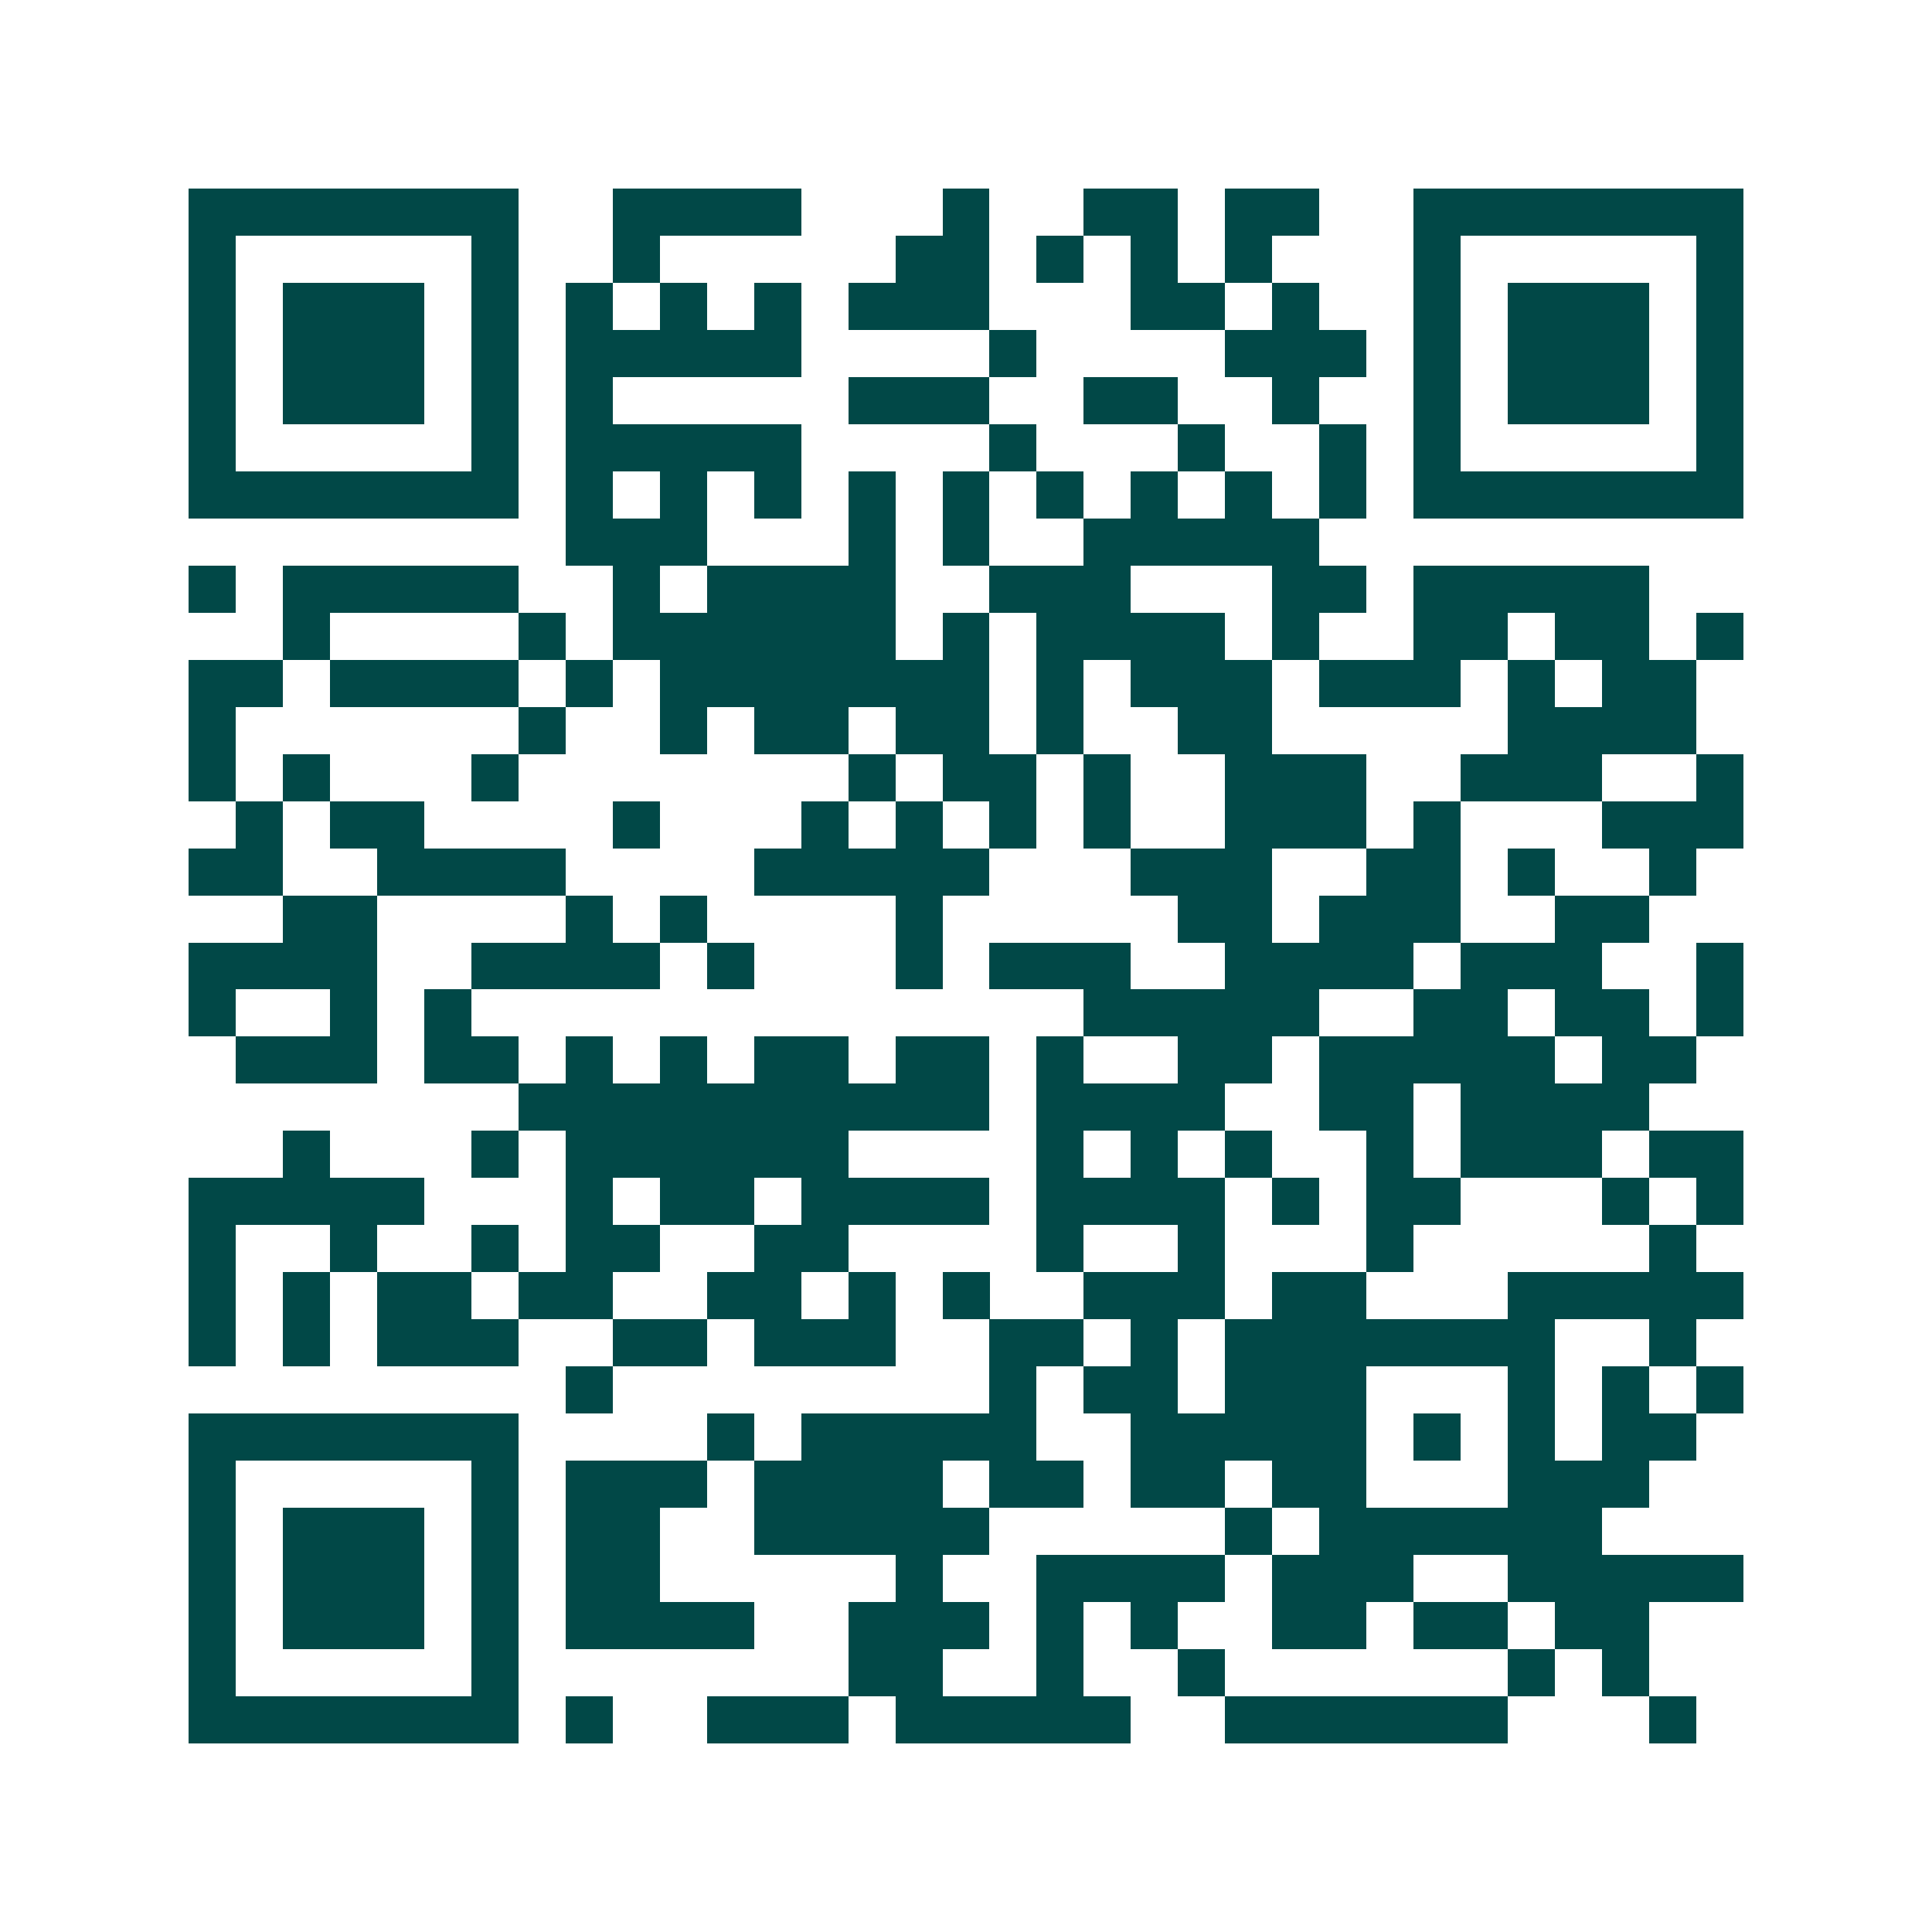 <svg xmlns="http://www.w3.org/2000/svg" width="200" height="200" viewBox="0 0 41 41" shape-rendering="crispEdges"><path fill="#ffffff" d="M0 0h41v41H0z"/><path stroke="#014847" d="M4 4.5h7m2 0h4m3 0h1m2 0h2m1 0h2m2 0h7M4 5.5h1m5 0h1m2 0h1m5 0h2m1 0h1m1 0h1m1 0h1m3 0h1m5 0h1M4 6.5h1m1 0h3m1 0h1m1 0h1m1 0h1m1 0h1m1 0h3m3 0h2m1 0h1m2 0h1m1 0h3m1 0h1M4 7.5h1m1 0h3m1 0h1m1 0h5m4 0h1m4 0h3m1 0h1m1 0h3m1 0h1M4 8.5h1m1 0h3m1 0h1m1 0h1m5 0h3m2 0h2m2 0h1m2 0h1m1 0h3m1 0h1M4 9.5h1m5 0h1m1 0h5m4 0h1m3 0h1m2 0h1m1 0h1m5 0h1M4 10.5h7m1 0h1m1 0h1m1 0h1m1 0h1m1 0h1m1 0h1m1 0h1m1 0h1m1 0h1m1 0h7M12 11.5h3m3 0h1m1 0h1m2 0h5M4 12.5h1m1 0h5m2 0h1m1 0h4m2 0h3m3 0h2m1 0h5M6 13.5h1m4 0h1m1 0h6m1 0h1m1 0h4m1 0h1m2 0h2m1 0h2m1 0h1M4 14.5h2m1 0h4m1 0h1m1 0h7m1 0h1m1 0h3m1 0h3m1 0h1m1 0h2M4 15.5h1m6 0h1m2 0h1m1 0h2m1 0h2m1 0h1m2 0h2m5 0h4M4 16.5h1m1 0h1m3 0h1m7 0h1m1 0h2m1 0h1m2 0h3m2 0h3m2 0h1M5 17.5h1m1 0h2m4 0h1m3 0h1m1 0h1m1 0h1m1 0h1m2 0h3m1 0h1m3 0h3M4 18.5h2m2 0h4m4 0h5m3 0h3m2 0h2m1 0h1m2 0h1M6 19.5h2m4 0h1m1 0h1m4 0h1m5 0h2m1 0h3m2 0h2M4 20.5h4m2 0h4m1 0h1m3 0h1m1 0h3m2 0h4m1 0h3m2 0h1M4 21.5h1m2 0h1m1 0h1m13 0h5m2 0h2m1 0h2m1 0h1M5 22.5h3m1 0h2m1 0h1m1 0h1m1 0h2m1 0h2m1 0h1m2 0h2m1 0h5m1 0h2M11 23.5h10m1 0h4m2 0h2m1 0h4M6 24.5h1m3 0h1m1 0h6m4 0h1m1 0h1m1 0h1m2 0h1m1 0h3m1 0h2M4 25.5h5m3 0h1m1 0h2m1 0h4m1 0h4m1 0h1m1 0h2m3 0h1m1 0h1M4 26.5h1m2 0h1m2 0h1m1 0h2m2 0h2m4 0h1m2 0h1m3 0h1m5 0h1M4 27.5h1m1 0h1m1 0h2m1 0h2m2 0h2m1 0h1m1 0h1m2 0h3m1 0h2m3 0h5M4 28.5h1m1 0h1m1 0h3m2 0h2m1 0h3m2 0h2m1 0h1m1 0h7m2 0h1M12 29.5h1m8 0h1m1 0h2m1 0h3m3 0h1m1 0h1m1 0h1M4 30.5h7m4 0h1m1 0h5m2 0h5m1 0h1m1 0h1m1 0h2M4 31.5h1m5 0h1m1 0h3m1 0h4m1 0h2m1 0h2m1 0h2m3 0h3M4 32.5h1m1 0h3m1 0h1m1 0h2m2 0h5m5 0h1m1 0h6M4 33.5h1m1 0h3m1 0h1m1 0h2m5 0h1m2 0h4m1 0h3m2 0h5M4 34.5h1m1 0h3m1 0h1m1 0h4m2 0h3m1 0h1m1 0h1m2 0h2m1 0h2m1 0h2M4 35.5h1m5 0h1m7 0h2m2 0h1m2 0h1m6 0h1m1 0h1M4 36.5h7m1 0h1m2 0h3m1 0h5m2 0h6m3 0h1"/></svg>
